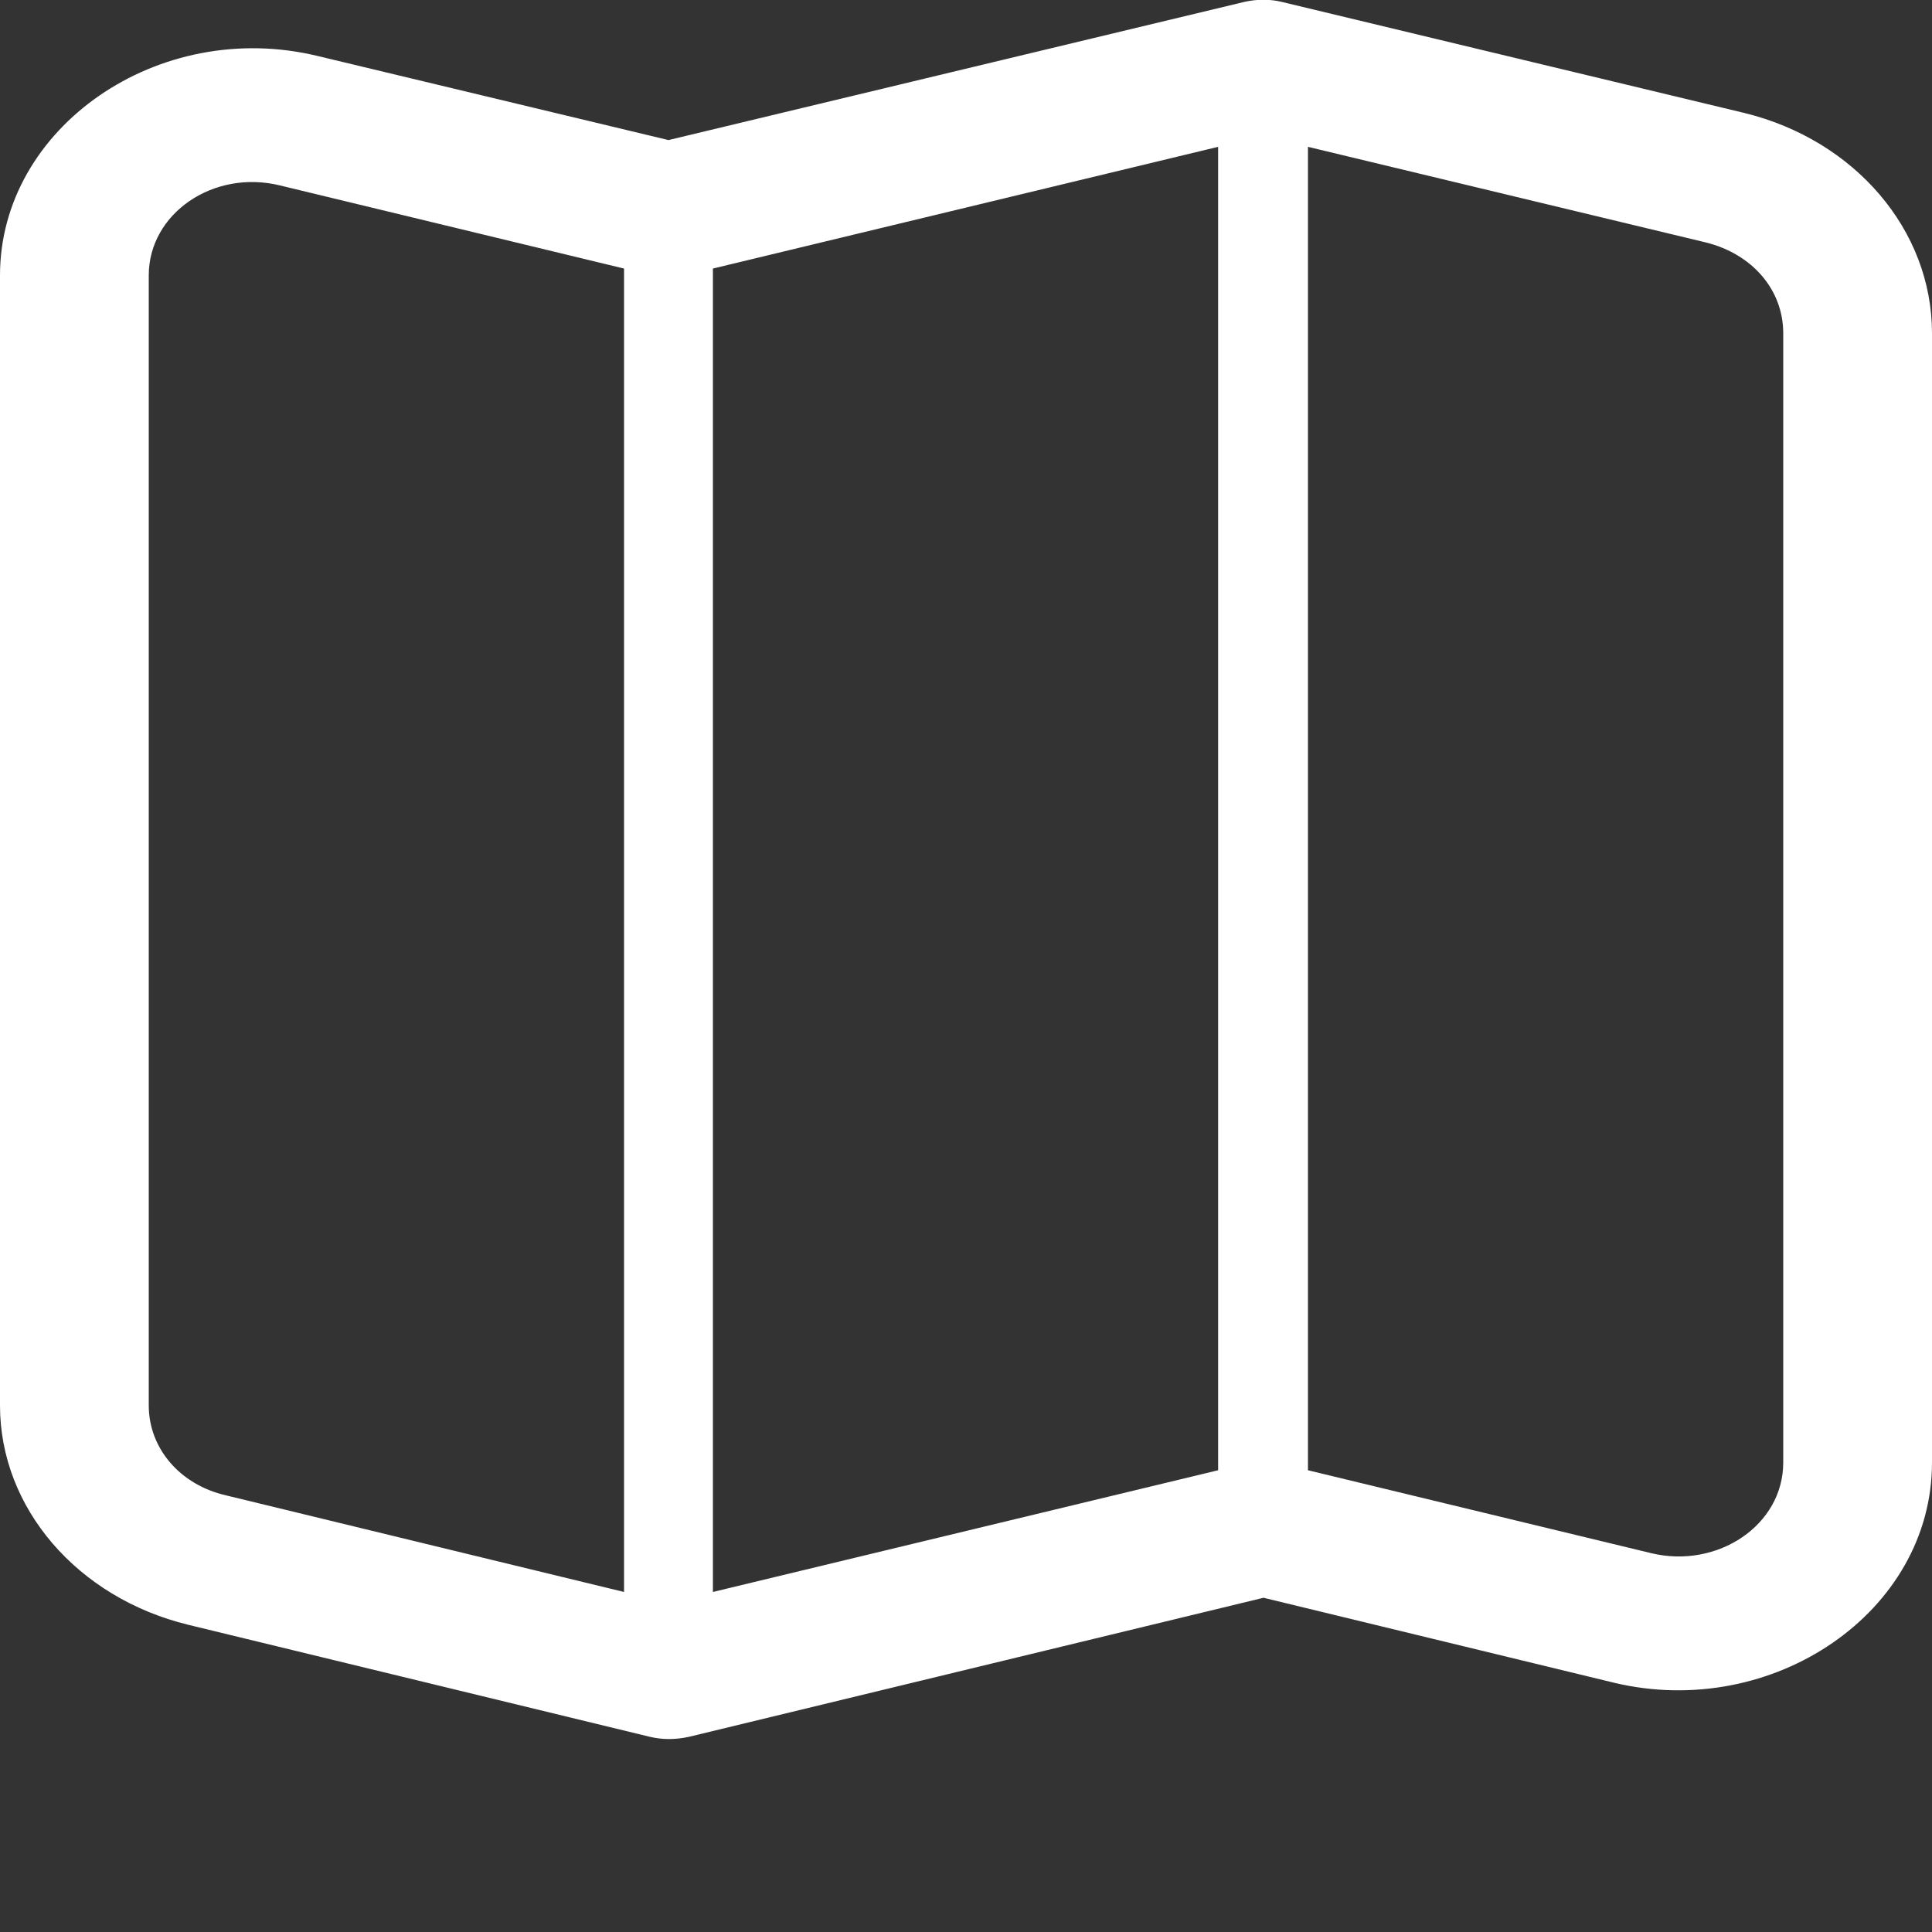 <?xml version="1.0" encoding="utf-8"?>
<!-- Generator: Adobe Illustrator 23.0.0, SVG Export Plug-In . SVG Version: 6.00 Build 0)  -->
<svg version="1.1" id="Ebene_1" xmlns="http://www.w3.org/2000/svg" xmlns:xlink="http://www.w3.org/1999/xlink" x="0px" y="0px"
	 viewBox="0 0 20 20" style="enable-background:new 0 0 20 20;" xml:space="preserve">
<rect x="0" y="0" width="20" height="20" fill="#333333" stroke="none"/>
<style type="text/css">
	.st0{fill:#fff;}
</style>
<path class="st0" d="M3.29,0.58l3.63,0.87l5.96-1.43c0.13-0.03,0.27-0.03,0.39,0l4.79,1.15C19.2,1.45,20,2.38,20,3.45v11.69
	c0,1.55-1.65,2.67-3.29,2.28l-3.63-0.88l-5.95,1.44c-0.14,0.03-0.27,0.03-0.4,0l-4.78-1.16C0.8,16.54,0,15.61,0,14.55V2.85
	C0,1.32,1.64,0.18,3.29,0.58L3.29,0.58z M7.38,2.78v13.7l5.23-1.26V1.52L7.38,2.78L7.38,2.78z M6.46,16.48V2.78L2.9,1.92
	C2.21,1.75,1.54,2.21,1.54,2.85v11.7c0,0.44,0.32,0.82,0.8,0.93L6.46,16.48L6.46,16.48z M13.54,15.22l3.56,0.86
	c0.68,0.16,1.36-0.29,1.36-0.94V3.45c0-0.45-0.32-0.82-0.8-0.94l-4.12-0.99V15.22L13.54,15.22z"/>
</svg>
